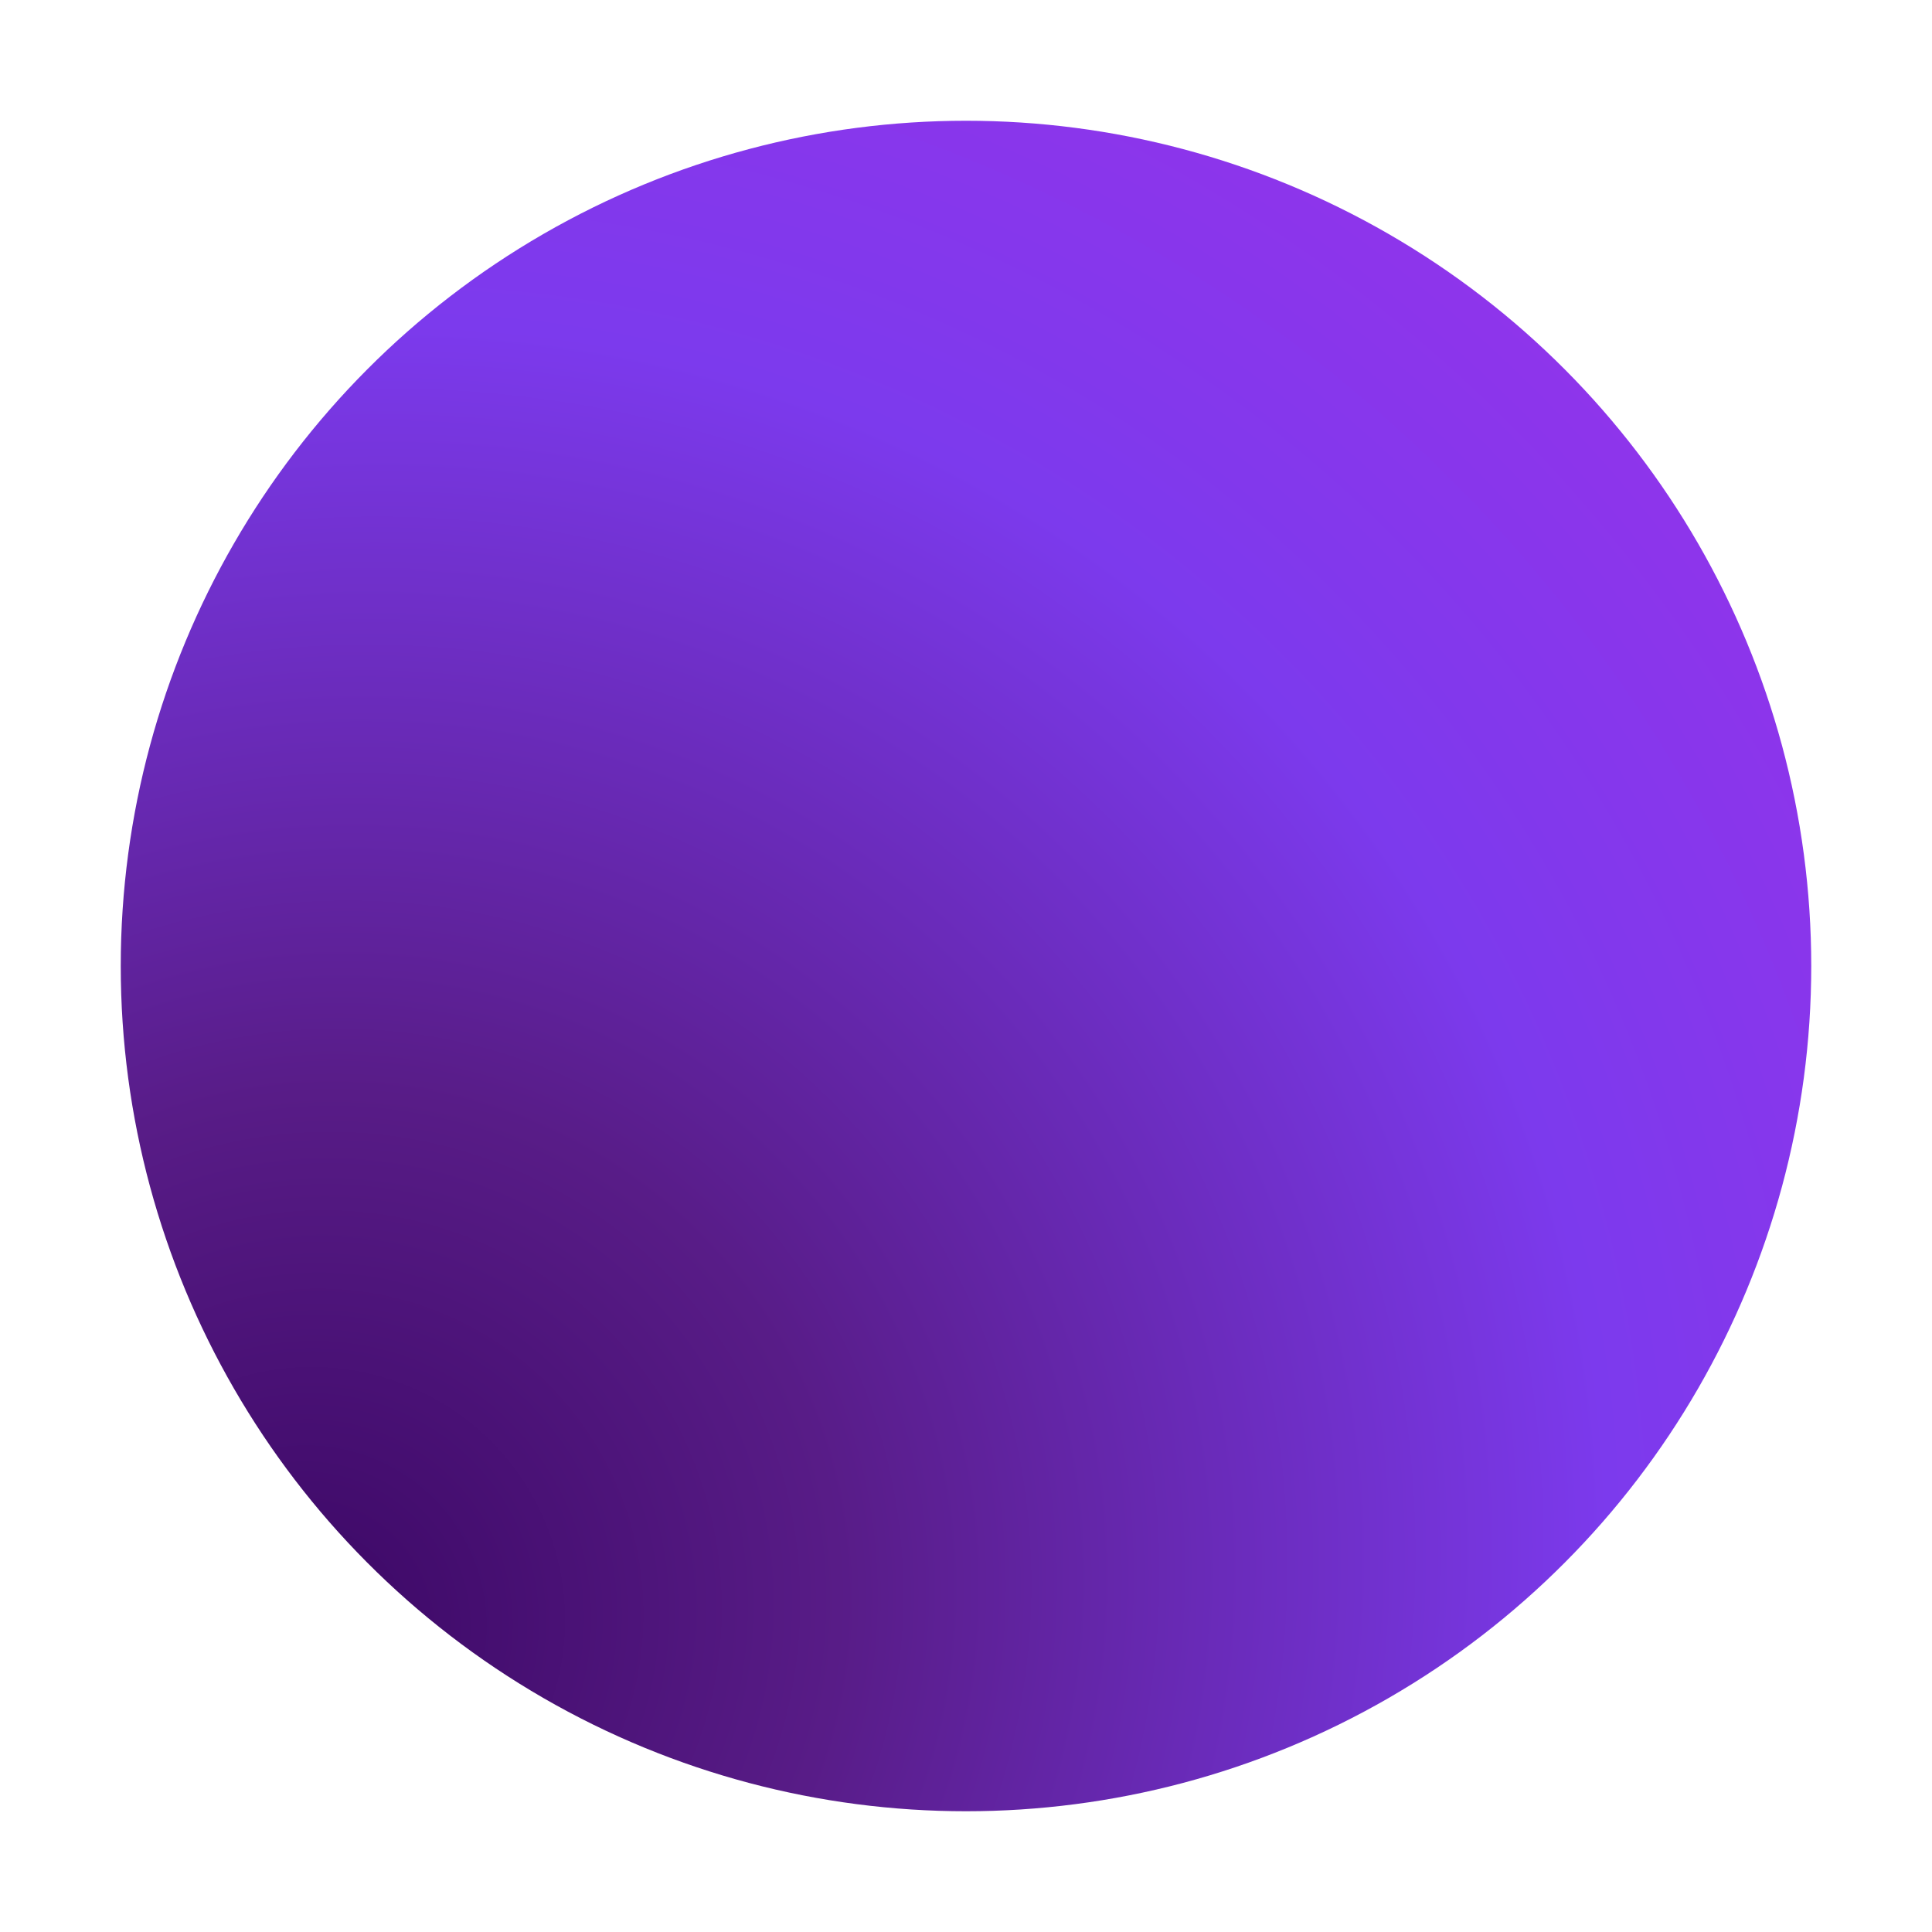 <svg width="16" height="16" viewBox="0 0 16 16" fill="none" xmlns="http://www.w3.org/2000/svg">
  <defs>
    <radialGradient id="waveGradient16" cx="20%" cy="80%" r="120%" fx="10%" fy="90%">
      <stop offset="0%" style="stop-color:#3b0764;stop-opacity:1" />
      <stop offset="25%" style="stop-color:#581c87;stop-opacity:1" />
      <stop offset="60%" style="stop-color:#7c3aed;stop-opacity:1" />
      <stop offset="85%" style="stop-color:#9333ea;stop-opacity:1" />
      <stop offset="100%" style="stop-color:#a855f7;stop-opacity:0.8" />
    </radialGradient>
  </defs>
  <circle cx="8" cy="8" r="7" fill="url(#waveGradient16)"/>
</svg>